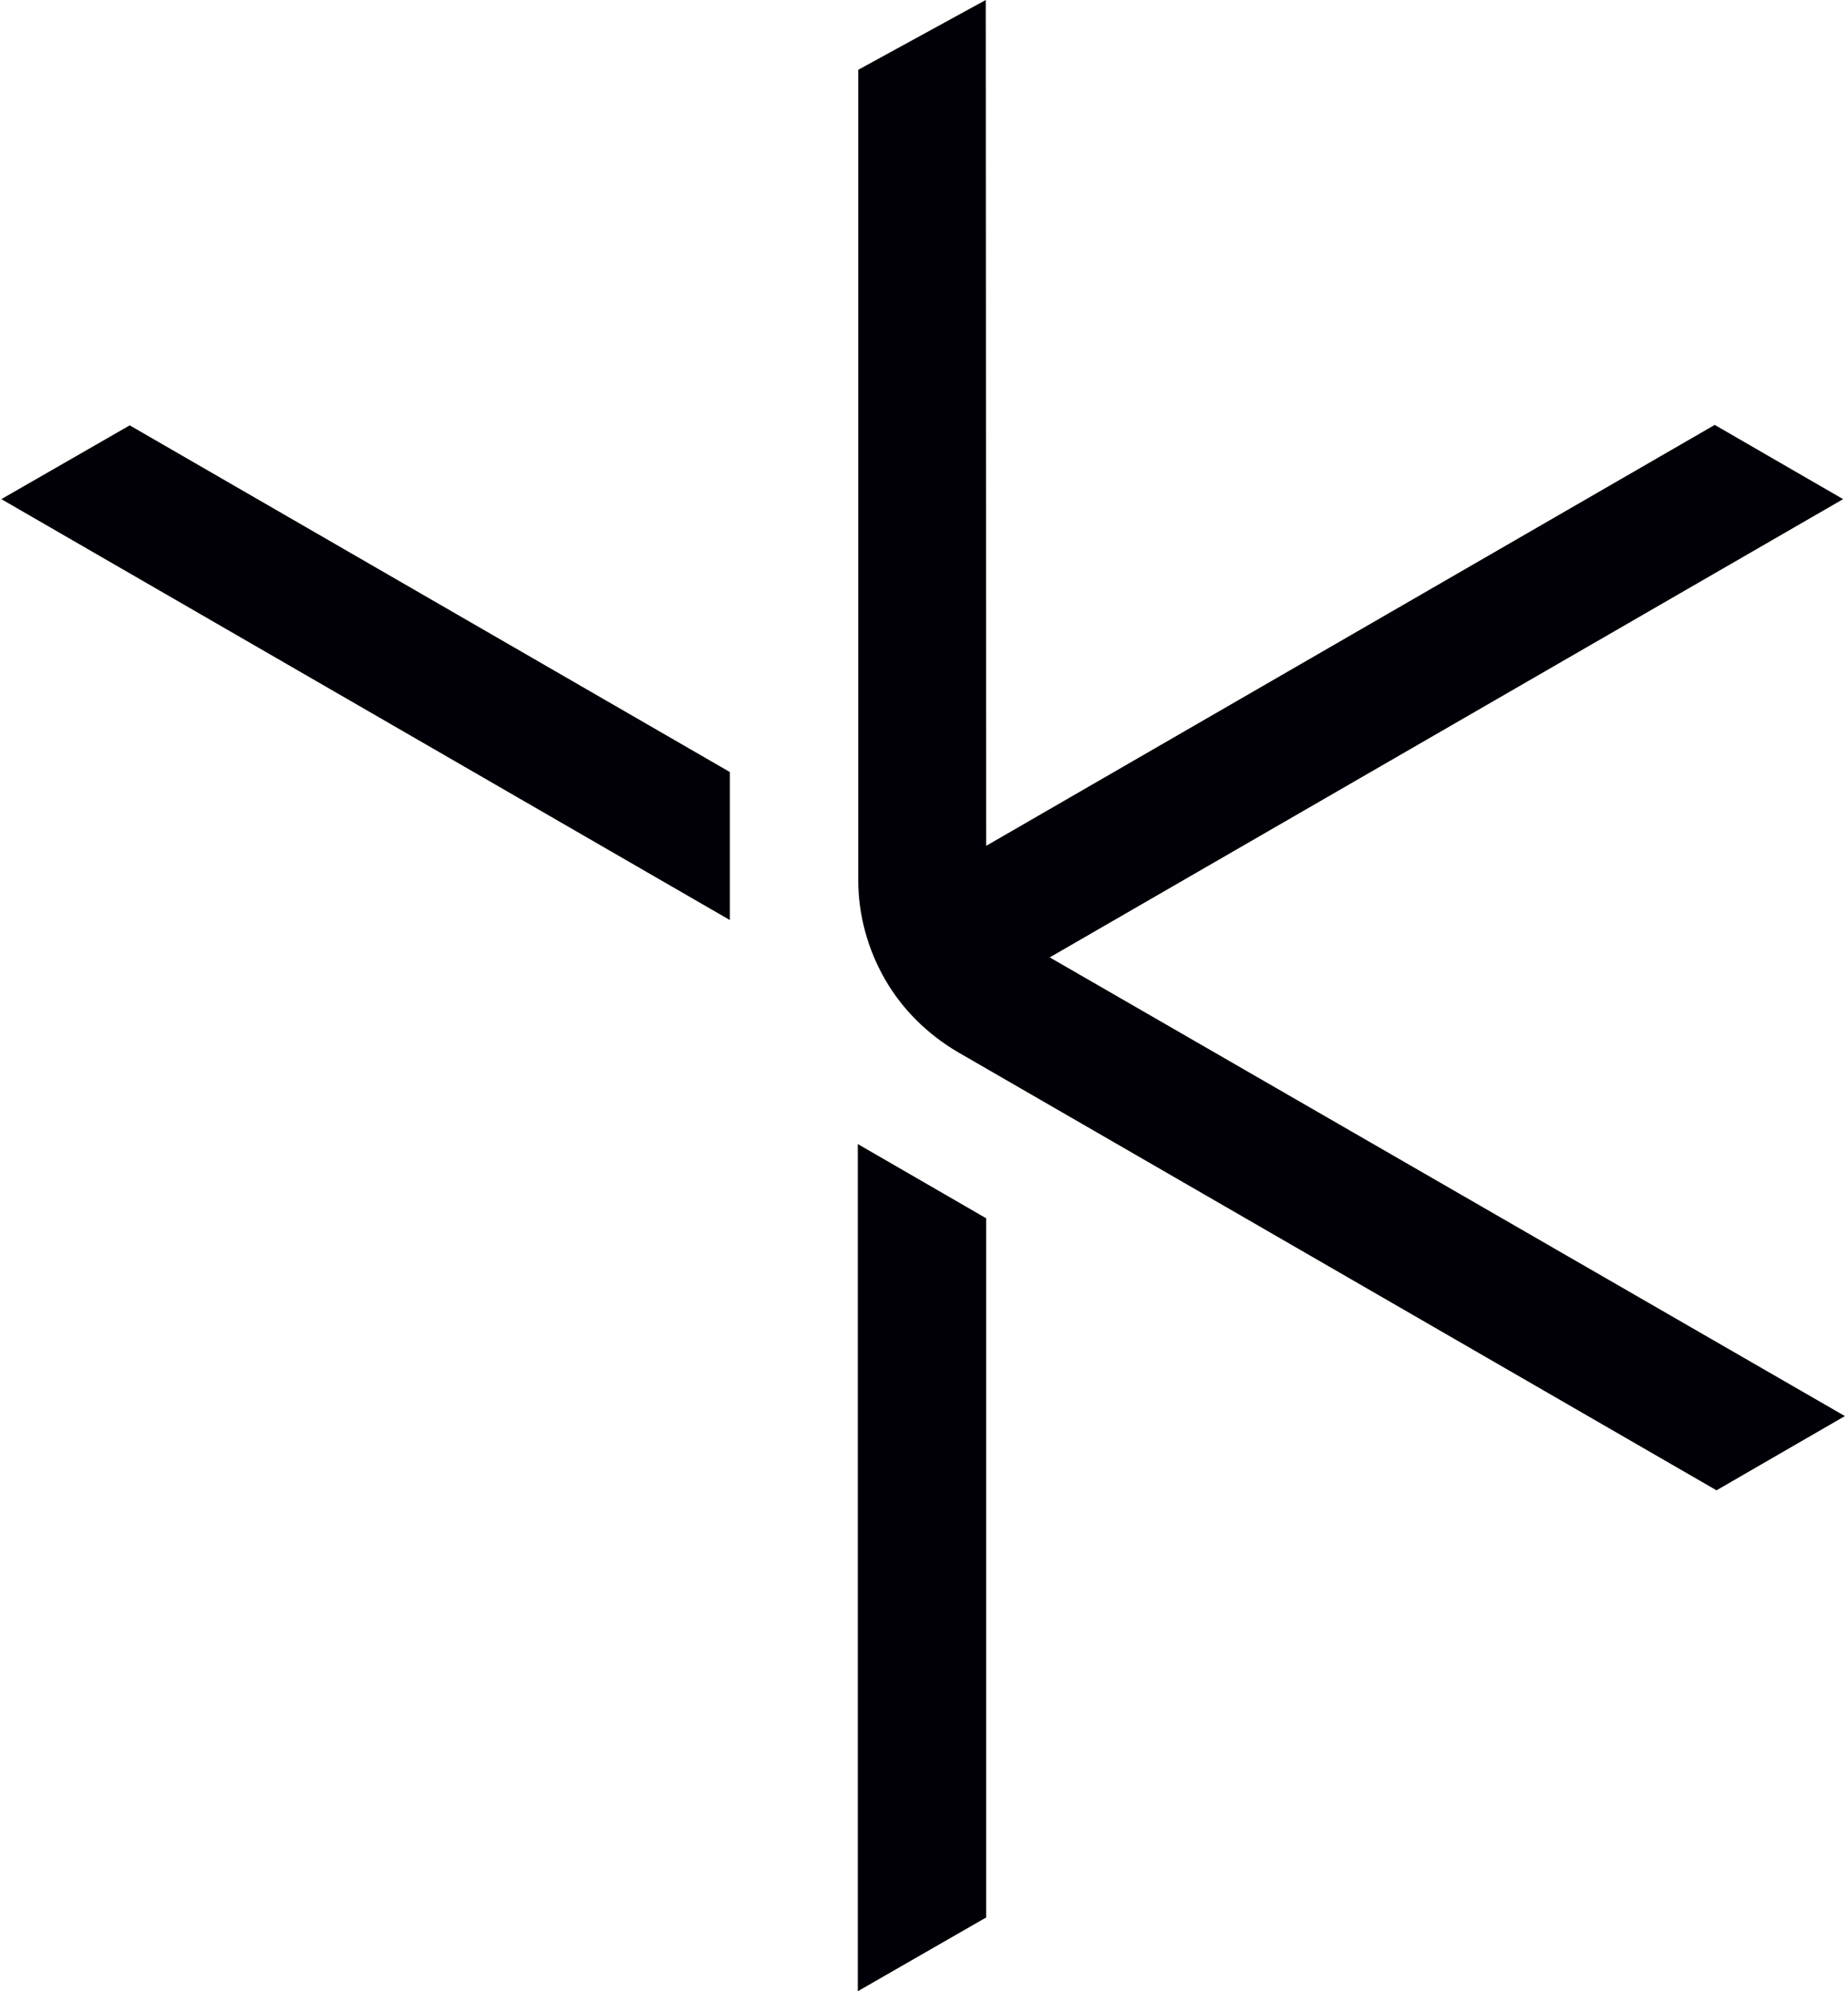 <?xml version="1.0"?>
<svg xmlns="http://www.w3.org/2000/svg" xmlns:xlink="http://www.w3.org/1999/xlink" width="416px" height="448px" viewBox="0 0 416 448" version="1.1">
  <g id="Page-1" stroke="none" stroke-width="1" fill="none" fill-rule="evenodd">
    <g id="logotype" transform="translate(0.3, 0)" fill="#000006">
      <polygon id="Path" fill-rule="nonzero" points="192.8 257.4 192.8 448 221.7 431.4 221.7 274.1"/>
      <polygon id="Path" fill-rule="nonzero" points="0 112.3 164 207 164 173.7 28.9 95.7"/>
      <path d="M221.7,190.3 L221.6,0 L192.9,15.7 L192.9,198 C192.9,205.8 195,213.5 198.9,220.3 C202.8,227.1 208.5,232.7 215.3,236.7 L386.1,335.3 L415,318.6 L236,215.4 L414.6,112.3 L385.7,95.6 L221.7,190.3 Z" id="Path"/>
    </g>
  </g>
</svg>
